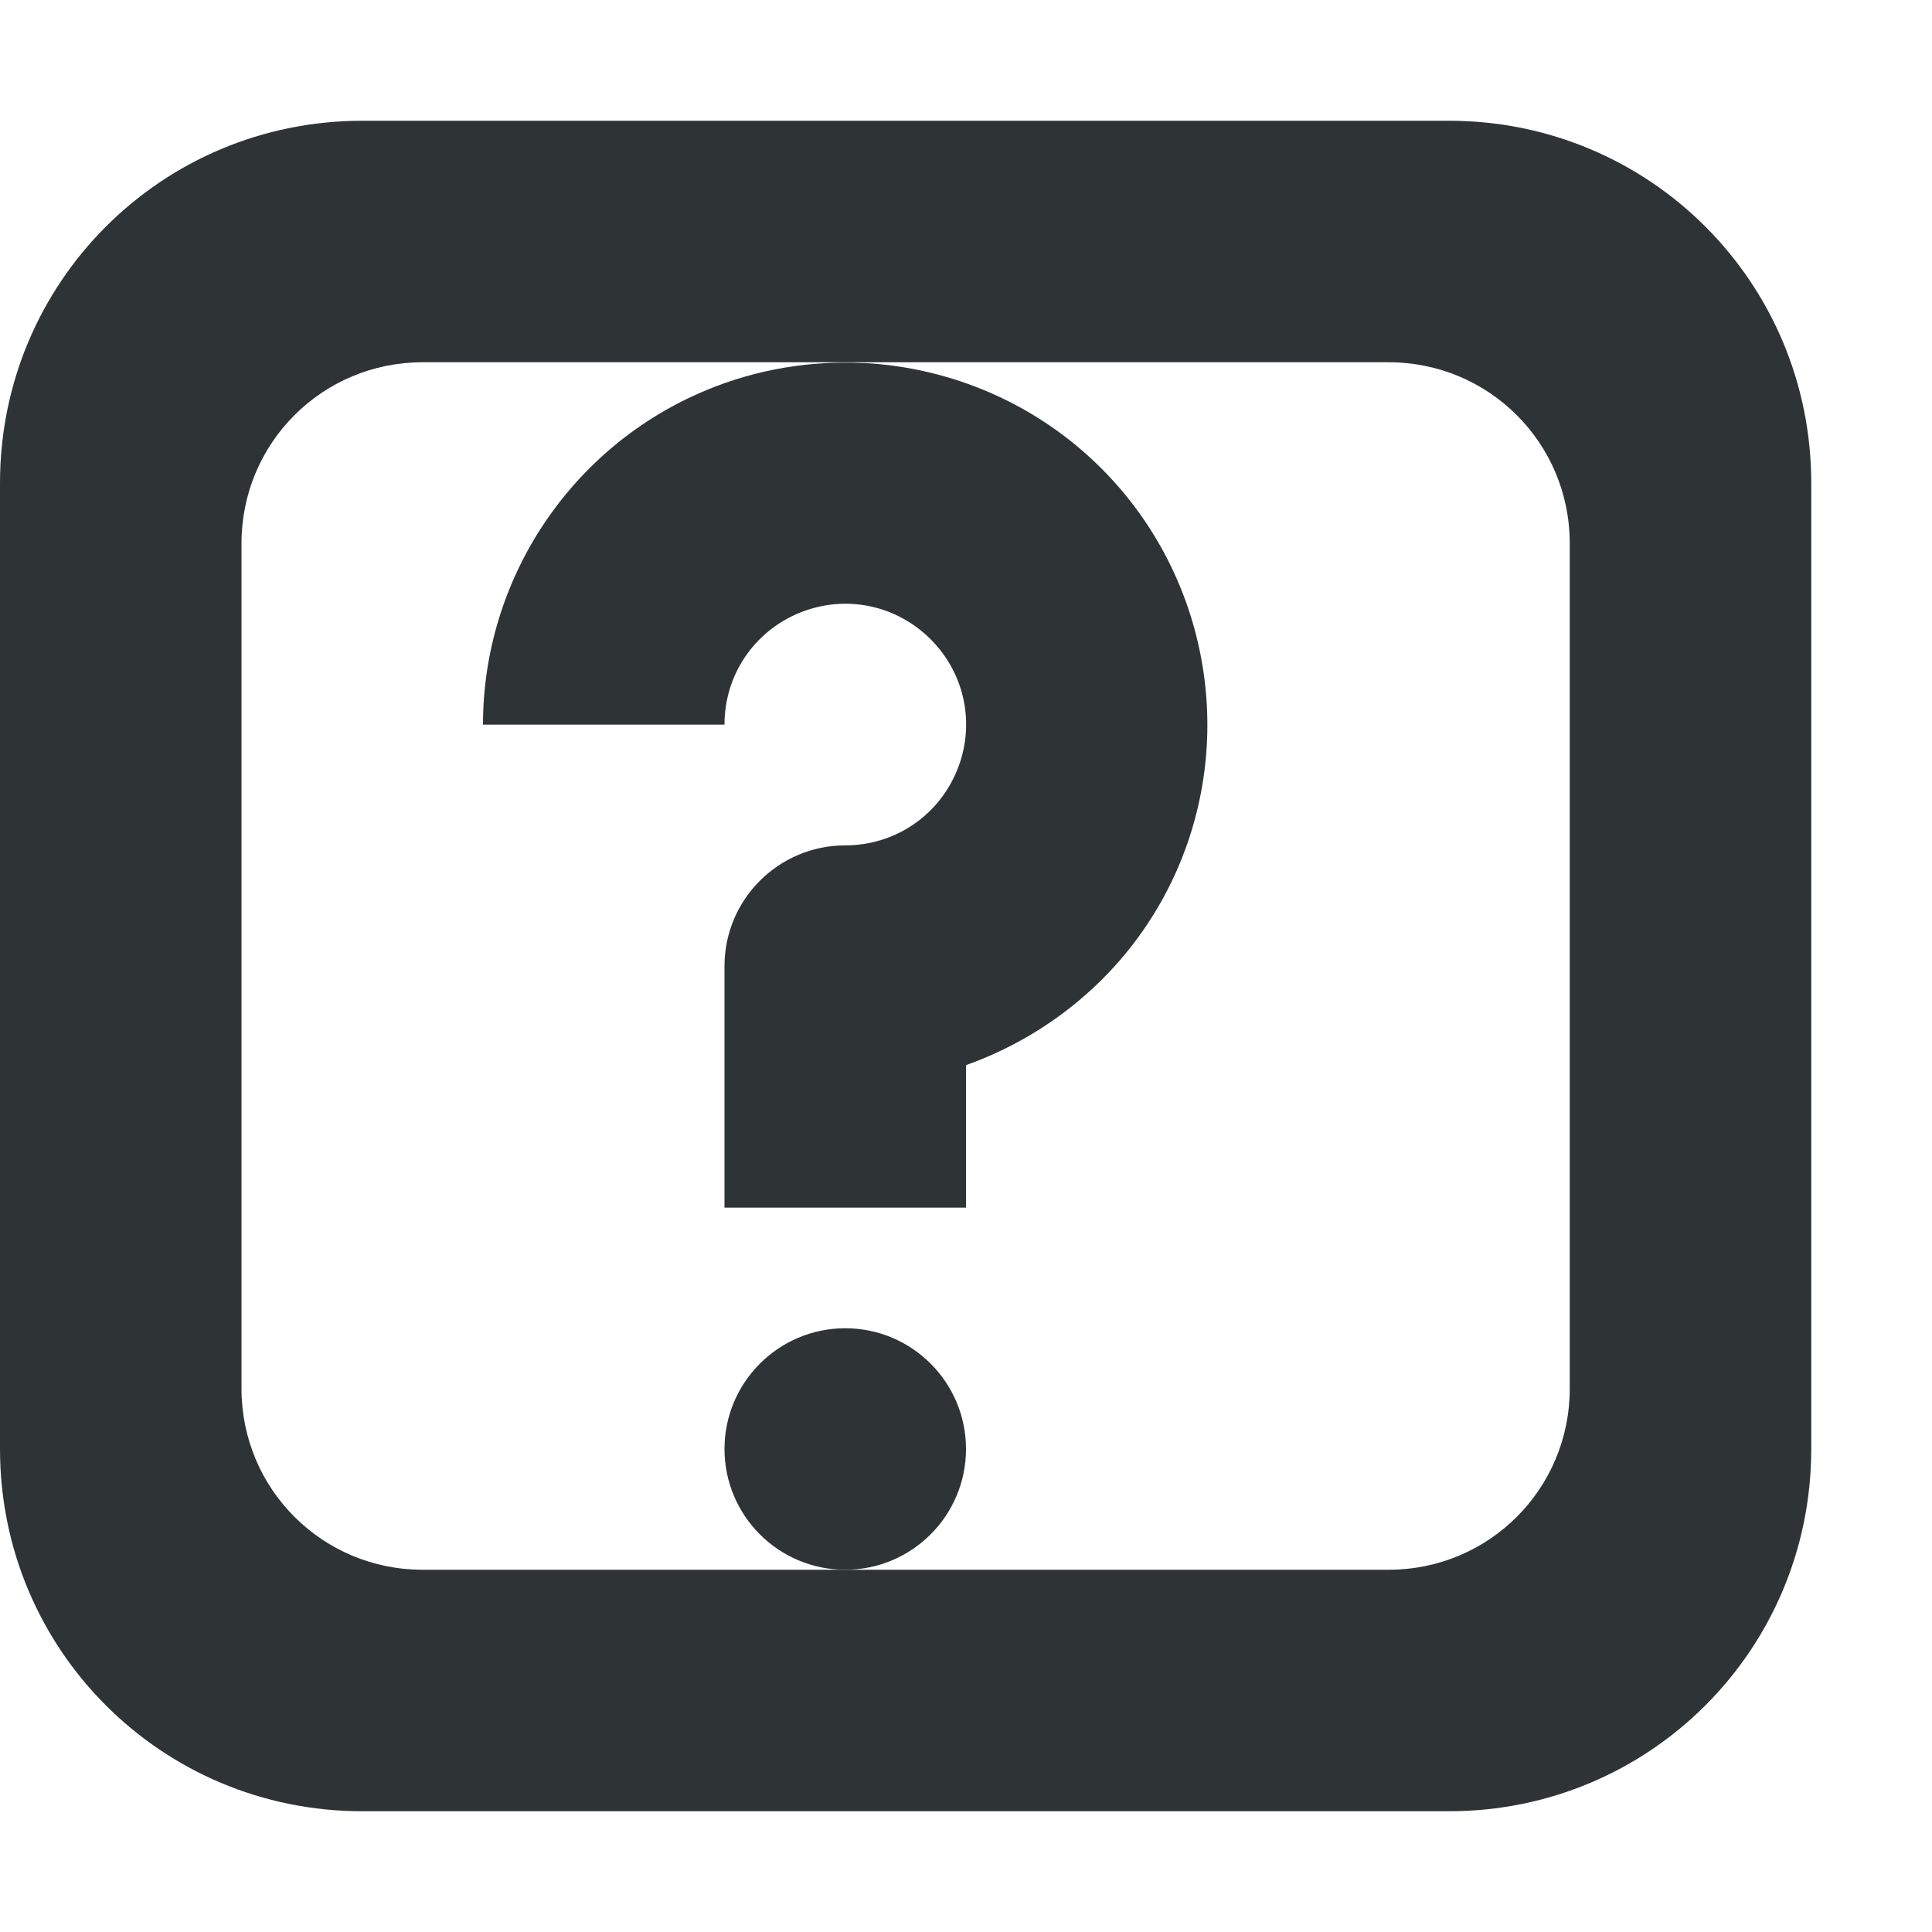 <svg viewBox="0 0 16 16" xmlns="http://www.w3.org/2000/svg"><g fill="#2e3436"><path d="m3 1c-1.662 0-3 1.338-3 3v8c0 1.662 1.338 3 3 3h9c1.662 0 3-1.338 3-3v-8c0-1.662-1.338-3-3-3zm.5 2h8c.831 0 1.5.669 1.5 1.5v7c0 .831-.669 1.5-1.5 1.5h-8c-.831 0-1.5-.669-1.5-1.5v-7c0-.831.669-1.5 1.5-1.5z"/><path d="m7.152 3.006c.728.038 1.434.338 1.969.873.856.856 1.114 2.151.65 3.27-.33.797-.985 1.392-1.771 1.672v1.18h-2v-2c0-.552.448-1 1-1 .407 0 .768-.241.924-.617s.071-.802-.217-1.09c-.288-.288-.714-.373-1.09-.217s-.617.516-.617.924h-2c0-1.211.733-2.308 1.852-2.771.419-.174.864-.245 1.301-.223zm-.152 7.994c.552 0 1 .448 1 1s-.448 1-1 1-1-.448-1-1 .448-1 1-1z"/></g></svg>